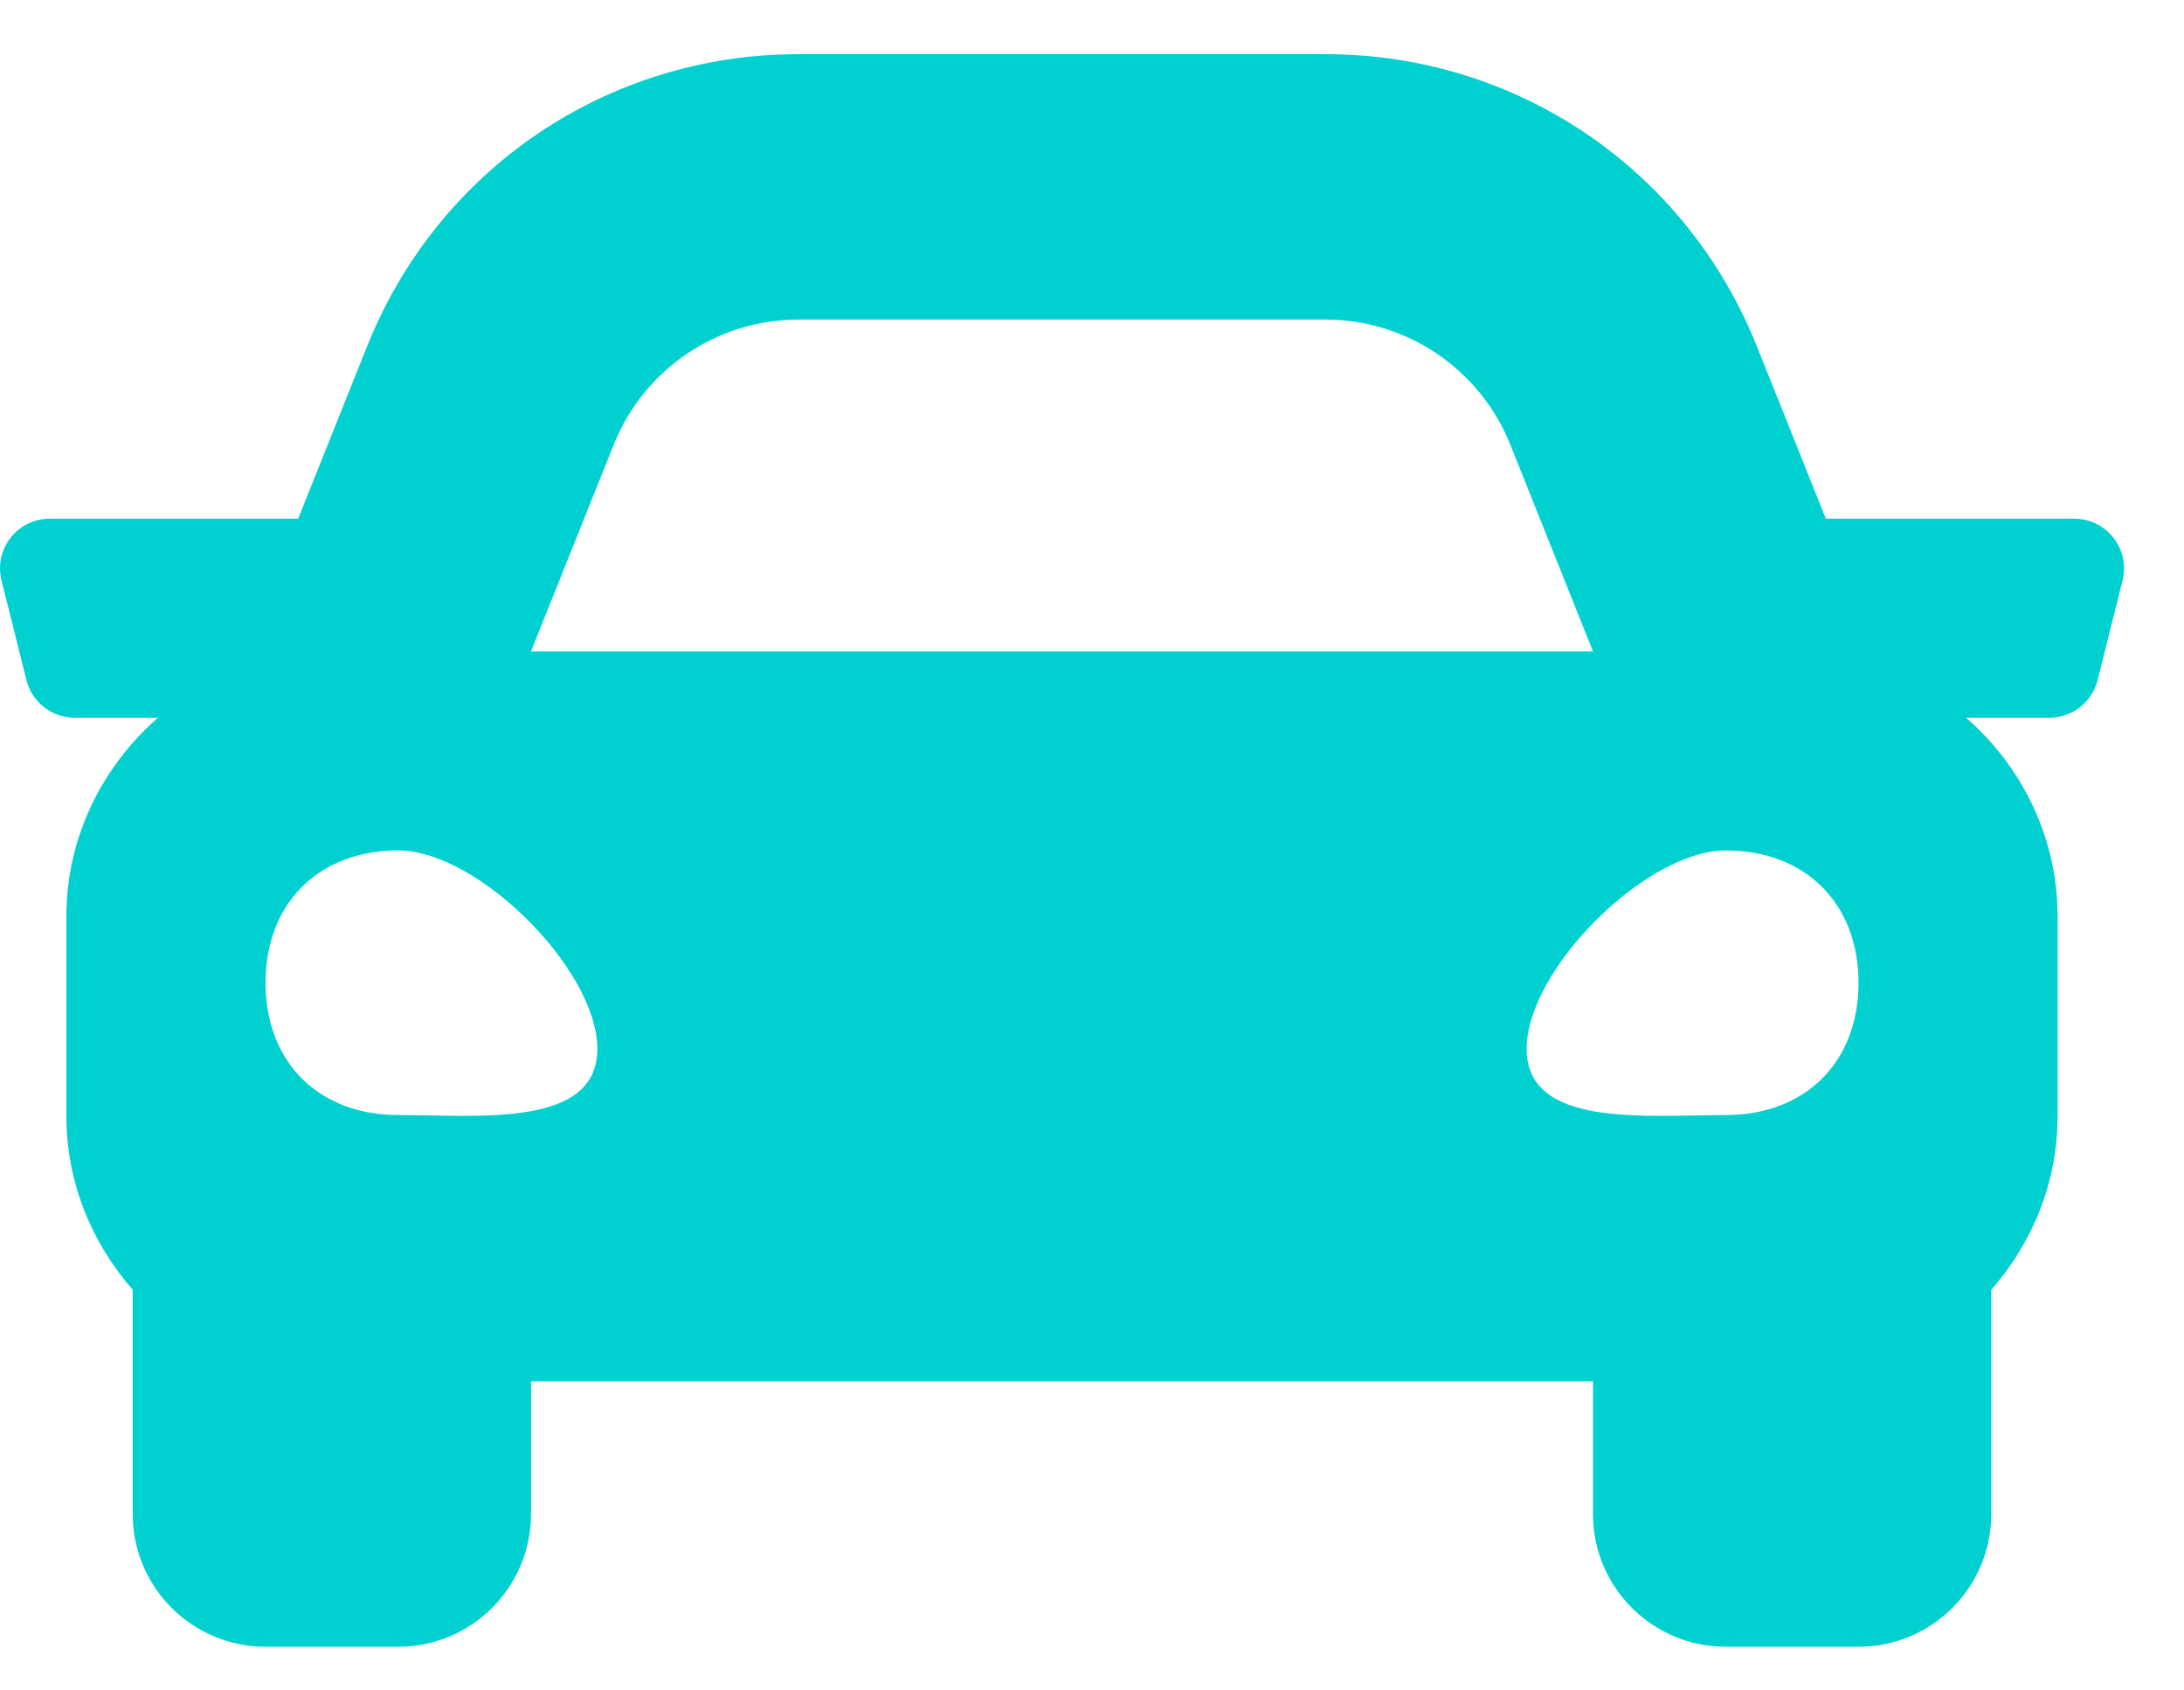 <svg width="31" height="24" viewBox="0 0 31 24" fill="none" xmlns="http://www.w3.org/2000/svg">
<path d="M29.442 7.364H25.916L24.936 4.914C23.929 2.396 21.526 0.769 18.814 0.769H11.335C8.623 0.769 6.219 2.396 5.212 4.914L4.232 7.364H0.707C0.247 7.364 -0.09 7.796 0.022 8.242L0.375 9.655C0.453 9.969 0.736 10.19 1.061 10.19H2.242C1.452 10.881 0.942 11.885 0.942 13.017V15.843C0.942 16.792 1.305 17.649 1.884 18.312V21.496C1.884 22.536 2.728 23.38 3.769 23.38H5.653C6.693 23.38 7.537 22.536 7.537 21.496V19.611H22.611V21.496C22.611 22.536 23.455 23.38 24.496 23.38H26.38C27.421 23.38 28.264 22.536 28.264 21.496V18.312C28.844 17.649 29.206 16.793 29.206 15.843V13.017C29.206 11.885 28.697 10.881 27.907 10.19H29.089C29.413 10.19 29.696 9.969 29.774 9.655L30.128 8.242C30.239 7.796 29.901 7.364 29.442 7.364ZM8.711 6.314C9.14 5.241 10.179 4.537 11.335 4.537H18.814C19.969 4.537 21.009 5.241 21.438 6.314L22.611 9.248H7.537L8.711 6.314ZM5.653 15.831C4.522 15.831 3.769 15.08 3.769 13.953C3.769 12.826 4.522 12.074 5.653 12.074C6.783 12.074 8.479 13.765 8.479 14.892C8.479 16.019 6.783 15.831 5.653 15.831ZM24.496 15.831C23.365 15.831 21.669 16.019 21.669 14.892C21.669 13.765 23.365 12.074 24.496 12.074C25.626 12.074 26.38 12.826 26.38 13.953C26.38 15.08 25.626 15.831 24.496 15.831V15.831Z" fill="#00D1D0"/>
</svg>
